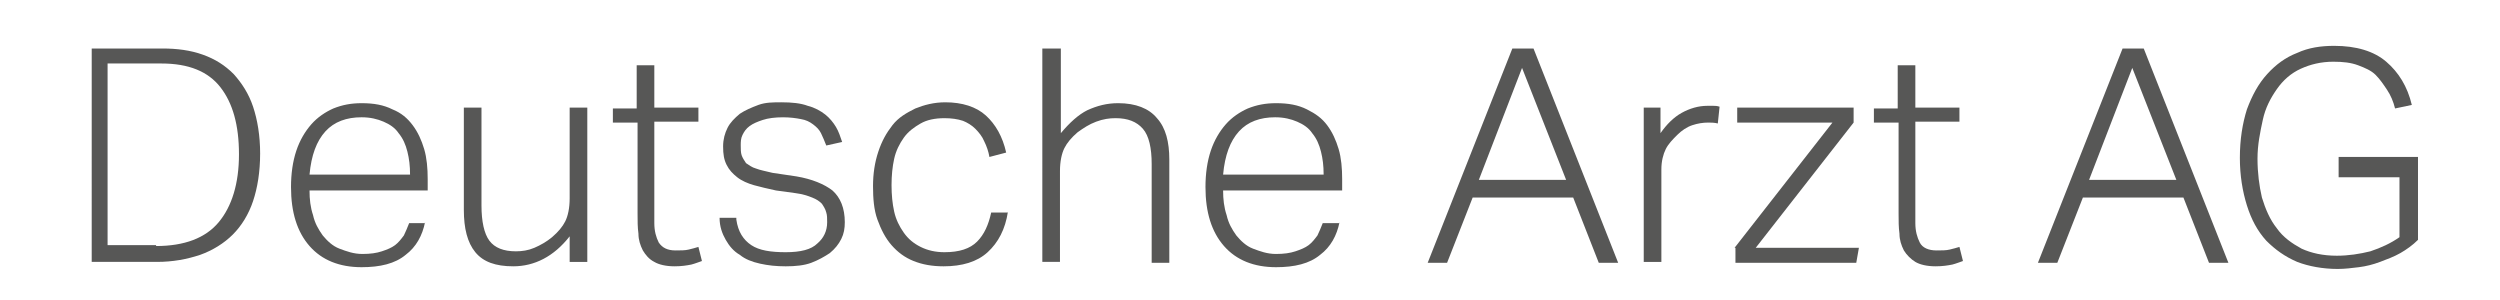<?xml version="1.0" encoding="utf-8"?>
<!-- Generator: Adobe Illustrator 25.2.1, SVG Export Plug-In . SVG Version: 6.00 Build 0)  -->
<svg version="1.1" id="Ebene_1" xmlns="http://www.w3.org/2000/svg" xmlns:xlink="http://www.w3.org/1999/xlink" x="0px" y="0px"
	 viewBox="0 0 283.5 34" style="enable-background:new 0 0 283.5 34;" xml:space="preserve">
<style type="text/css">
	.st0{fill:#575756;}
</style>
<g>
	<path class="st0" d="M10.2,5.5h8.2c1.7,0,3.2,0.2,4.6,0.7c1.4,0.5,2.5,1.2,3.5,2.2c0.9,1,1.7,2.2,2.2,3.7c0.5,1.5,0.8,3.3,0.8,5.3
		c0,2.1-0.3,3.9-0.8,5.4c-0.5,1.5-1.3,2.8-2.3,3.8c-1,1-2.3,1.8-3.7,2.3c-1.5,0.5-3.1,0.8-4.9,0.8h-7.4V5.5z M17.7,27.9
		c3.2,0,5.6-0.9,7.1-2.7c1.5-1.8,2.3-4.4,2.3-7.7c0-3.3-0.7-5.8-2.1-7.6c-1.4-1.8-3.6-2.7-6.7-2.7h-6.1v20.6H17.7z"/>
	<path class="st0" d="M48.2,25.2c-0.3,1.5-1,2.8-2.2,3.7c-1.2,1-2.9,1.4-5,1.4c-2.5,0-4.5-0.8-5.9-2.4c-1.4-1.6-2.1-3.8-2.1-6.7
		c0-1.5,0.2-2.9,0.6-4.1c0.4-1.2,1-2.2,1.7-3c0.7-0.8,1.6-1.4,2.5-1.8c1-0.4,2-0.6,3.2-0.6c1.4,0,2.5,0.2,3.5,0.7
		c1,0.4,1.7,1,2.3,1.8c0.6,0.8,1,1.7,1.3,2.7c0.3,1,0.4,2.2,0.4,3.4v1.3H35.1c0,1,0.1,1.9,0.4,2.8c0.2,0.9,0.6,1.6,1.1,2.3
		c0.5,0.6,1.1,1.2,1.9,1.5s1.6,0.6,2.6,0.6c0.9,0,1.6-0.1,2.2-0.3c0.6-0.2,1.1-0.4,1.5-0.7c0.4-0.3,0.7-0.7,1-1.1
		c0.2-0.4,0.4-0.9,0.6-1.4H48.2z M46.5,19.8c0-1-0.1-1.8-0.3-2.6c-0.2-0.8-0.5-1.5-1-2.1c-0.4-0.6-1-1-1.7-1.3
		c-0.7-0.3-1.5-0.5-2.5-0.5c-1.7,0-3.1,0.5-4.1,1.6s-1.6,2.7-1.8,4.9H46.5z"/>
	<path class="st0" d="M52.6,12.2h2v11.1c0,1.8,0.3,3.2,0.9,4c0.6,0.8,1.6,1.2,3,1.2c0.7,0,1.4-0.1,2.1-0.4c0.7-0.3,1.4-0.7,2-1.2
		c0.7-0.6,1.2-1.2,1.5-1.8c0.3-0.6,0.5-1.5,0.5-2.6V12.2h2v17.5h-2v-2.9c-1.8,2.3-4,3.4-6.4,3.4c-2,0-3.4-0.5-4.3-1.6
		c-0.9-1.1-1.3-2.7-1.3-4.8V12.2z"/>
	<path class="st0" d="M72.2,13.9h-2.7v-1.6h2.7V7.4h2v4.8h5v1.6h-5v11.5c0,0.9,0.2,1.6,0.5,2.2c0.4,0.6,1,0.9,1.9,0.9
		c0.6,0,1.1,0,1.5-0.1c0.4-0.1,0.8-0.2,1.1-0.3l0.4,1.6c-0.3,0.1-0.8,0.3-1.2,0.4c-0.5,0.1-1.1,0.2-1.9,0.2c-1,0-1.8-0.2-2.3-0.5
		c-0.6-0.3-1-0.8-1.3-1.3c-0.3-0.6-0.5-1.2-0.5-1.9c-0.1-0.7-0.1-1.5-0.1-2.3V13.9z"/>
	<path class="st0" d="M83.5,24.9c0.2,1.4,0.8,2.3,1.7,2.9c0.9,0.6,2.2,0.8,3.9,0.8c1.7,0,2.9-0.3,3.6-1c0.7-0.6,1.1-1.4,1.1-2.4
		c0-0.4,0-0.8-0.1-1.1c-0.1-0.4-0.3-0.7-0.5-1c-0.3-0.3-0.6-0.5-1.1-0.7c-0.5-0.2-1.1-0.4-1.9-0.5L88,21.6c-0.9-0.2-1.8-0.4-2.5-0.6
		c-0.7-0.2-1.4-0.5-1.9-0.9c-0.5-0.4-0.9-0.8-1.2-1.4c-0.3-0.6-0.4-1.2-0.4-2.1c0-0.8,0.2-1.5,0.5-2.1c0.3-0.6,0.8-1.1,1.4-1.6
		c0.6-0.4,1.3-0.7,2.1-1s1.7-0.3,2.6-0.3c1.2,0,2.2,0.1,3,0.4c0.8,0.2,1.5,0.6,2,1c0.5,0.4,0.9,0.9,1.2,1.4c0.3,0.5,0.5,1.1,0.7,1.7
		l-1.8,0.4c-0.2-0.5-0.4-1-0.6-1.4c-0.2-0.4-0.5-0.7-0.9-1c-0.4-0.3-0.8-0.5-1.4-0.6c-0.5-0.1-1.2-0.2-2-0.2c-0.9,0-1.7,0.1-2.3,0.3
		c-0.6,0.2-1.1,0.4-1.5,0.7c-0.4,0.3-0.6,0.6-0.8,1c-0.2,0.4-0.2,0.8-0.2,1.2c0,0.4,0,0.8,0.1,1.1c0.1,0.3,0.3,0.6,0.5,0.9
		c0.3,0.2,0.7,0.5,1.1,0.6c0.5,0.2,1.1,0.3,1.9,0.5l2.7,0.4c1.8,0.3,3.2,0.9,4.1,1.6c0.9,0.8,1.4,2,1.4,3.6c0,0.7-0.1,1.3-0.4,1.9
		c-0.3,0.6-0.7,1.1-1.3,1.6c-0.6,0.4-1.3,0.8-2.1,1.1c-0.8,0.3-1.8,0.4-2.9,0.4c-1.1,0-2-0.1-2.9-0.3c-0.9-0.2-1.7-0.5-2.3-1
		c-0.7-0.4-1.2-1-1.6-1.7c-0.4-0.7-0.7-1.5-0.7-2.5H83.5z"/>
	<path class="st0" d="M114.3,24c-0.3,2-1.1,3.5-2.3,4.6s-2.9,1.6-5,1.6c-1.3,0-2.4-0.2-3.4-0.6c-1-0.4-1.8-1-2.5-1.8
		c-0.7-0.8-1.2-1.8-1.6-2.9c-0.4-1.1-0.5-2.4-0.5-3.8s0.2-2.7,0.6-3.9c0.4-1.2,0.9-2.1,1.6-3s1.6-1.4,2.6-1.9c1-0.4,2.1-0.7,3.4-0.7
		c1.9,0,3.5,0.5,4.6,1.5c1.1,1,1.9,2.4,2.3,4.2l-1.9,0.5c-0.1-0.6-0.3-1.2-0.6-1.8c-0.2-0.5-0.6-1-1-1.4c-0.4-0.4-0.9-0.7-1.4-0.9
		c-0.6-0.2-1.3-0.3-2.1-0.3c-1.1,0-2,0.2-2.7,0.6c-0.7,0.4-1.4,0.9-1.9,1.6c-0.5,0.7-0.9,1.5-1.1,2.4c-0.2,0.9-0.3,1.9-0.3,3
		s0.1,2.1,0.3,3c0.2,0.9,0.6,1.7,1.1,2.4c0.5,0.7,1.1,1.2,1.9,1.6c0.8,0.4,1.7,0.6,2.7,0.6c1.7,0,2.9-0.4,3.7-1.2
		c0.8-0.8,1.3-1.9,1.6-3.3H114.3z"/>
	<path class="st0" d="M118.3,5.5h2v9.6c1-1.2,2-2.1,3-2.6c1.1-0.5,2.2-0.8,3.5-0.8c2,0,3.5,0.6,4.4,1.7c1,1.1,1.4,2.7,1.4,4.7v11.7
		h-2V18.6c0-1.8-0.3-3.2-1-4c-0.7-0.8-1.7-1.2-3.1-1.2c-0.7,0-1.4,0.1-2.2,0.4c-0.8,0.3-1.4,0.7-2.1,1.2c-0.7,0.6-1.2,1.2-1.5,1.8
		c-0.3,0.6-0.5,1.5-0.5,2.6v10.3h-2V5.5z"/>
	<path class="st0" d="M151.9,25.2c-0.3,1.5-1,2.8-2.2,3.7c-1.2,1-2.9,1.4-5,1.4c-2.5,0-4.5-0.8-5.9-2.4c-1.4-1.6-2.1-3.8-2.1-6.7
		c0-1.5,0.2-2.9,0.6-4.1c0.4-1.2,1-2.2,1.7-3c0.7-0.8,1.6-1.4,2.5-1.8c1-0.4,2-0.6,3.2-0.6c1.4,0,2.5,0.2,3.5,0.7s1.7,1,2.3,1.8
		c0.6,0.8,1,1.7,1.3,2.7c0.3,1,0.4,2.2,0.4,3.4v1.3h-13.5c0,1,0.1,1.9,0.4,2.8c0.2,0.9,0.6,1.6,1.1,2.3c0.5,0.6,1.1,1.2,1.9,1.5
		s1.6,0.6,2.6,0.6c0.9,0,1.6-0.1,2.2-0.3c0.6-0.2,1.1-0.4,1.5-0.7c0.4-0.3,0.7-0.7,1-1.1c0.2-0.4,0.4-0.9,0.6-1.4H151.9z
		 M150.1,19.8c0-1-0.1-1.8-0.3-2.6c-0.2-0.8-0.5-1.5-1-2.1c-0.4-0.6-1-1-1.7-1.3c-0.7-0.3-1.5-0.5-2.5-0.5c-1.7,0-3.1,0.5-4.1,1.6
		s-1.6,2.7-1.8,4.9H150.1z"/>
	<path class="st0" d="M171.5,5.5h2.4l9.6,24.3h-2.2l-2.9-7.4H167l-2.9,7.4h-2.2L171.5,5.5z M177.6,20.4l-5-12.7l-4.9,12.7H177.6z"/>
	<path class="st0" d="M186.3,12.2h2v2.9c0.7-1,1.5-1.8,2.4-2.3s1.9-0.8,2.9-0.8c0.2,0,0.5,0,0.7,0c0.2,0,0.4,0,0.7,0.1l-0.2,1.9
		c-0.4-0.1-0.8-0.1-1.1-0.1c-0.6,0-1.2,0.1-1.8,0.3c-0.6,0.2-1.2,0.6-1.7,1.1c-0.5,0.5-1,1-1.3,1.6s-0.5,1.4-0.5,2.3v10.5h-2V12.2z"
		/>
	<path class="st0" d="M196.7,28.1l11.1-14.2H197v-1.7h13.2v1.7l-11.1,14.2h11.7l-0.3,1.7h-13.7V28.1z"/>
	<path class="st0" d="M215.2,13.9h-2.7v-1.6h2.7V7.4h2v4.8h5v1.6h-5v11.5c0,0.9,0.2,1.6,0.5,2.2s1,0.9,1.9,0.9c0.6,0,1.1,0,1.5-0.1
		c0.4-0.1,0.8-0.2,1.1-0.3l0.4,1.6c-0.3,0.1-0.8,0.3-1.2,0.4c-0.5,0.1-1.1,0.2-1.9,0.2c-1,0-1.8-0.2-2.3-0.5s-1-0.8-1.3-1.3
		c-0.3-0.6-0.5-1.2-0.5-1.9c-0.1-0.7-0.1-1.5-0.1-2.3V13.9z"/>
	<path class="st0" d="M240.7,5.5h2.4l9.6,24.3h-2.2l-2.9-7.4h-11.4l-2.9,7.4h-2.2L240.7,5.5z M246.8,20.4l-5-12.7l-4.9,12.7H246.8z"
		/>
	<path class="st0" d="M265.3,17.8h8.9v9.4c-0.6,0.6-1.3,1.1-2,1.5c-0.7,0.4-1.5,0.7-2.3,1c-0.8,0.3-1.6,0.5-2.4,0.6
		c-0.8,0.1-1.6,0.2-2.4,0.2c-1.7,0-3.3-0.3-4.6-0.8c-1.4-0.6-2.5-1.4-3.5-2.4c-1-1.1-1.7-2.4-2.2-4s-0.8-3.4-0.8-5.4
		c0-2.1,0.3-3.9,0.8-5.5c0.6-1.6,1.3-2.9,2.3-4c1-1.1,2.1-1.9,3.4-2.4c1.3-0.6,2.7-0.8,4.2-0.8c2.5,0,4.5,0.6,5.9,1.8
		c1.4,1.2,2.4,2.8,2.9,4.9l-1.9,0.4c-0.2-0.8-0.5-1.5-0.9-2.1s-0.8-1.2-1.3-1.7c-0.5-0.5-1.2-0.8-2-1.1c-0.8-0.3-1.7-0.4-2.8-0.4
		c-1.4,0-2.6,0.3-3.7,0.8c-1.1,0.5-2,1.3-2.7,2.3c-0.7,1-1.3,2.1-1.6,3.5s-0.6,2.8-0.6,4.4c0,1.6,0.2,3.1,0.5,4.4
		c0.4,1.3,0.9,2.5,1.7,3.5c0.7,1,1.7,1.7,2.8,2.3c1.1,0.5,2.4,0.8,4,0.8c1.3,0,2.6-0.2,3.8-0.5c1.2-0.4,2.3-0.9,3.3-1.6v-6.8h-6.9
		V17.8z"/>
</g>
</svg>
